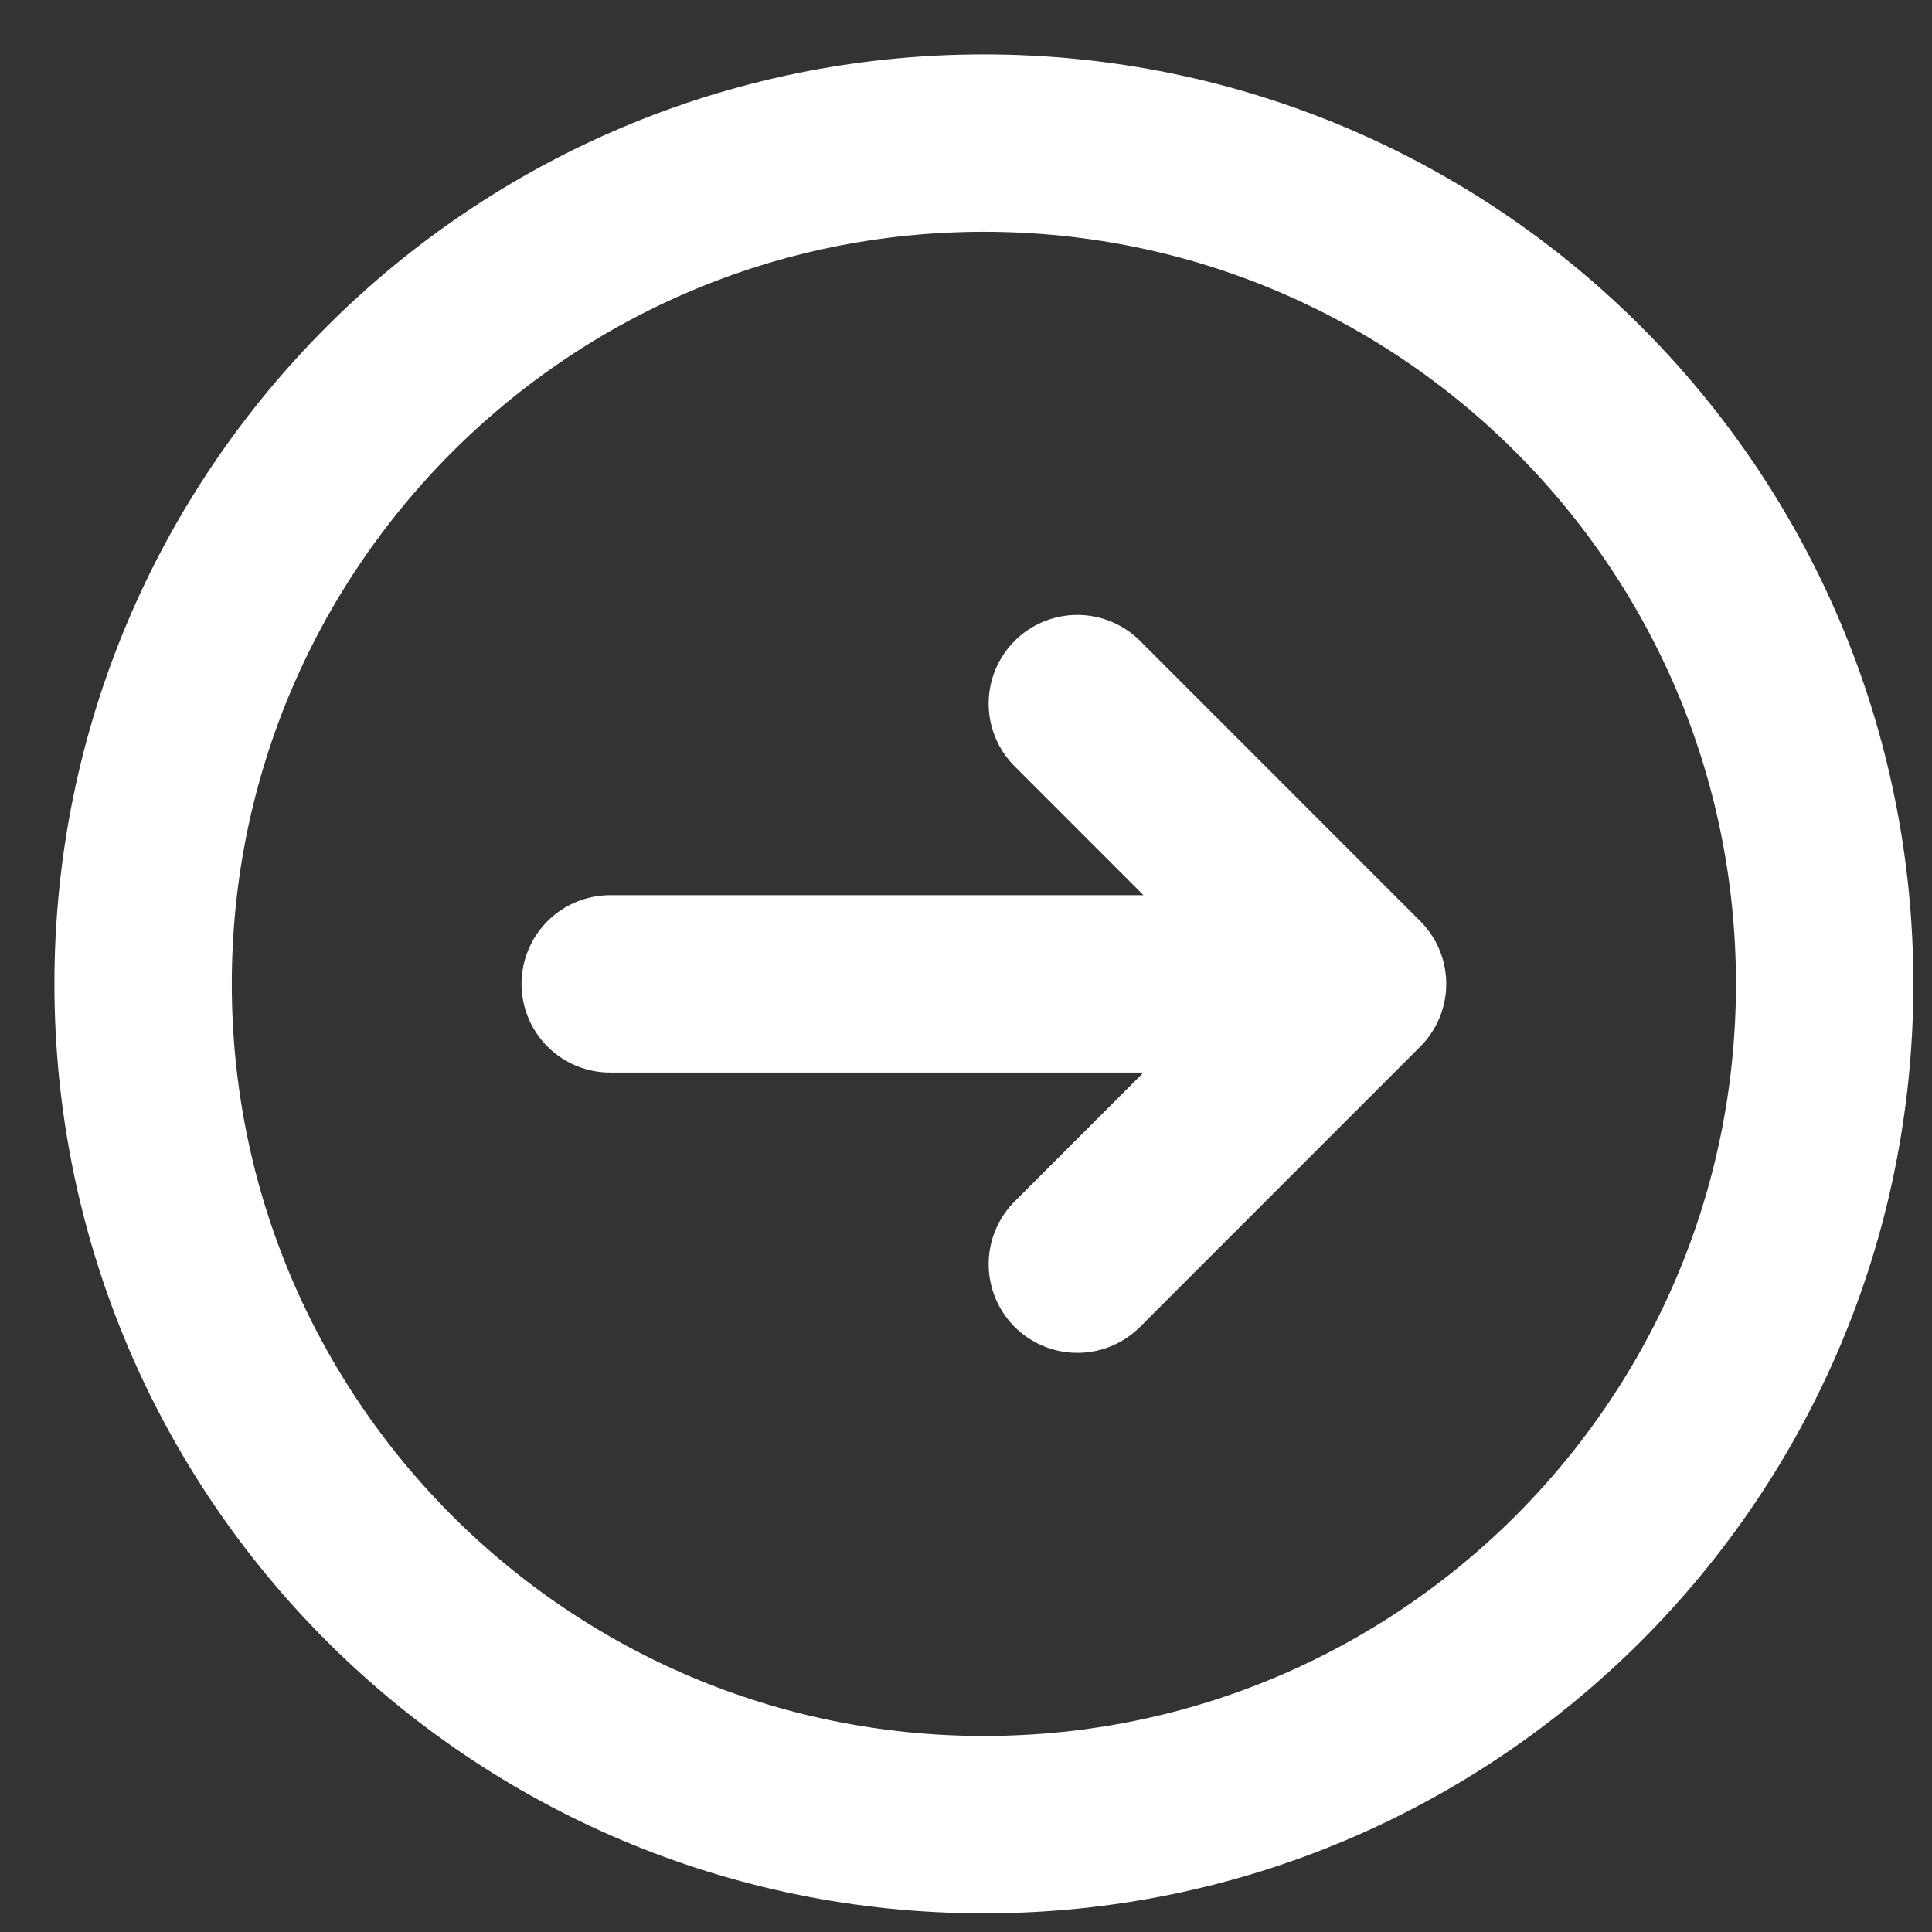 <?xml version="1.0" encoding="utf-8"?>
<svg xmlns="http://www.w3.org/2000/svg" fill="none" height="100%" overflow="visible" preserveAspectRatio="none" style="display: block;" viewBox="0 0 27 27" width="100%">
<rect x="0" y="0" width="27" height="27" fill="#333333" stroke="none"/>
<path d="M15.056 17.667L18.972 13.75M18.972 13.75L15.056 9.833M18.972 13.75H8.528M25.5 13.75C25.5 7.261 20.239 2 13.75 2C7.261 2 2 7.261 2 13.75C2 20.239 7.261 25.5 13.75 25.5C20.239 25.5 25.5 20.239 25.5 13.75Z" id="Vector" stroke="white" stroke-linecap="round" stroke-linejoin="round" stroke-width="2.479"/>
</svg>